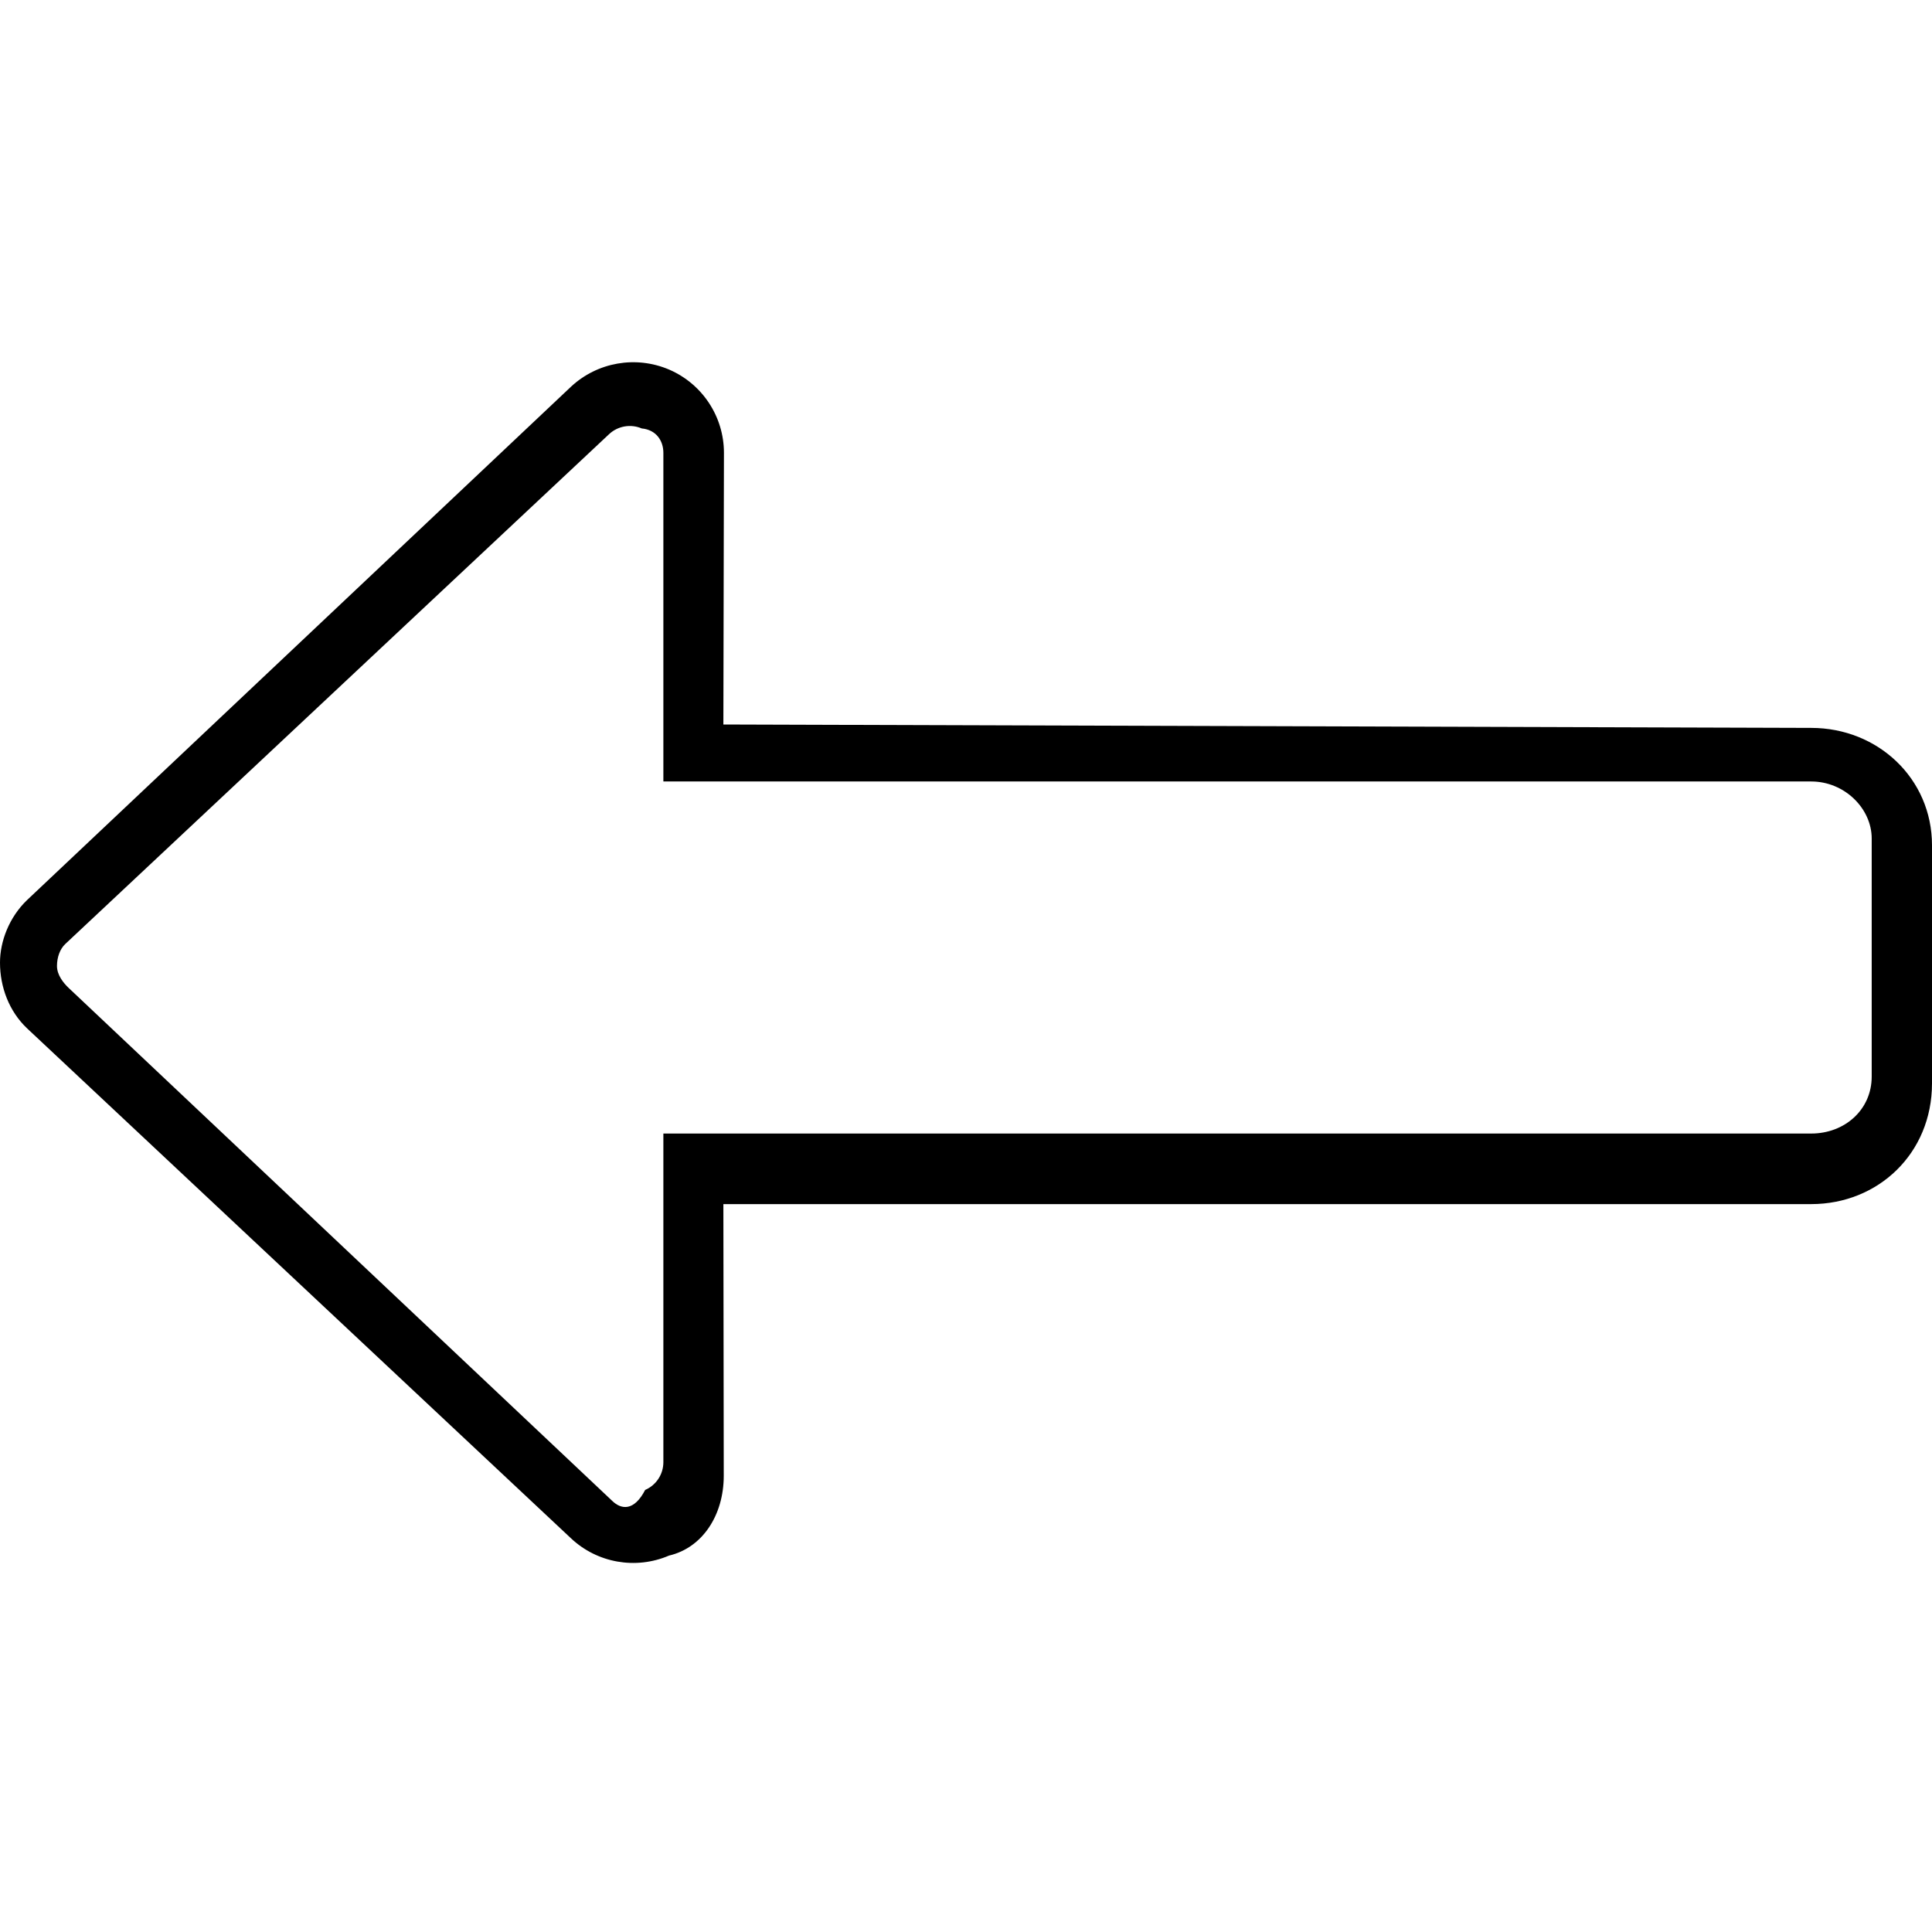 <svg xmlns="http://www.w3.org/2000/svg" viewBox="0 0 512 512"><!--! Font Awesome Pro 6.1.1 by @fontawesome - https://fontawesome.com License - https://fontawesome.com/license (Commercial License) Copyright 2022 Fonticons, Inc. --><path d="M191.8 391.1L191.7 319.1l288.3 .001C497.7 319.1 512 305.7 512 287.1V224c0-17.67-14.34-31.1-32.02-31.1L191.7 192l.151-72c0-9.578-5.709-18.25-14.51-22.05C168.5 94.17 158.3 95.97 151.3 102.5L7.201 238.5C2.4 243.1 0 249.5 0 255.1c0 6.461 2.4 12.92 7.201 17.45l144.1 135.1c6.973 6.578 17.2 8.375 26 4.594C186.1 410.2 191.8 401.6 191.8 391.1zM162.3 397.8L18.18 261.8C16.82 260.5 15.1 258.4 15.1 256c0-2.352 .816-4.527 2.184-5.816l144.1-135.1c2.332-2.201 5.75-2.801 8.686-1.541C173.9 113.9 175.8 116.8 175.8 120v87.1h304.2c8.836 0 16.02 7.178 16.02 15.1v63.1c0 8.822-7.188 15.1-16.02 15.1H175.8v87.1c0 3.197-1.902 6.084-4.826 7.346C168 400.6 164.6 400 162.3 397.8z"/></svg>